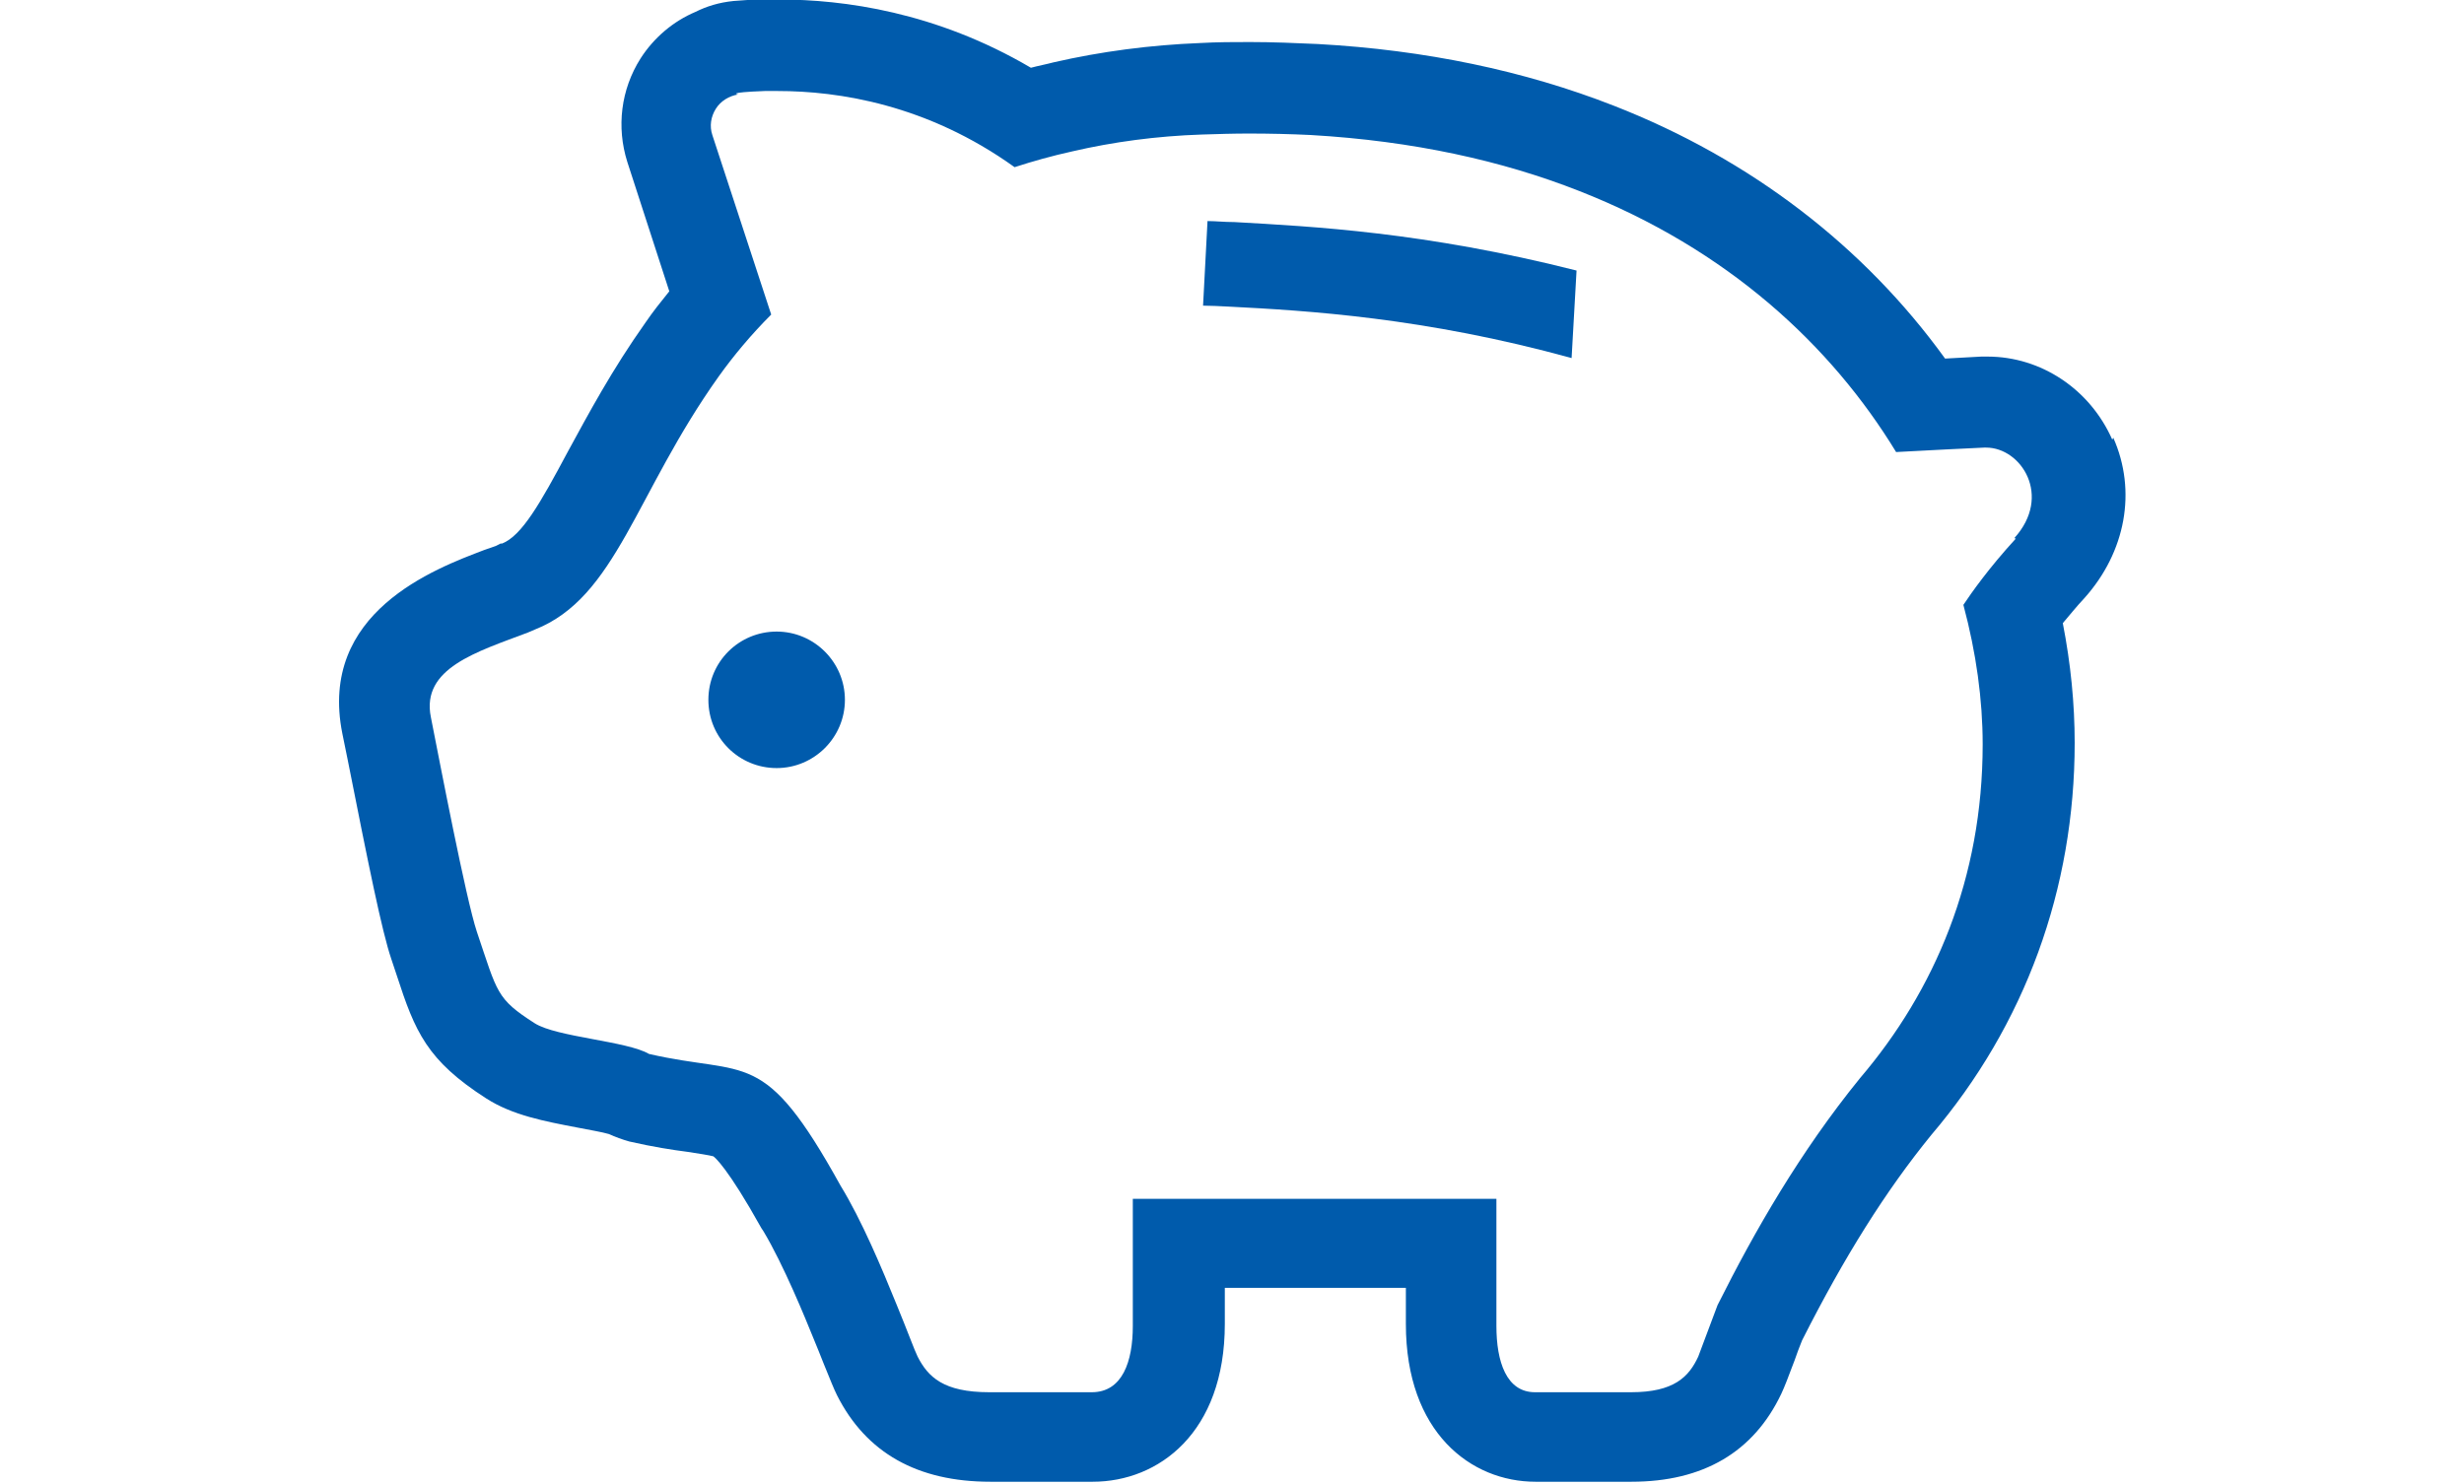 <svg id="icon13" xmlns="http://www.w3.org/2000/svg" version="1.1" viewBox="0 0 49.81 30">
  <defs>
    <style>
      .st0 {
        fill: #005bac;
      }
    </style>
  </defs>
  <path id="icon13-1" class="st0"
    d="M42.7,8.89c-.45-1.02-1.44-1.68-2.52-1.68h-.13s-.73.04-.73.04c-1.64-2.27-3.93-4.03-6.69-5.11-1.81-.71-3.82-1.13-5.99-1.25-.45-.02-.91-.04-1.37-.04-.33,0-.66,0-1.01.02-1.01.04-2,.17-2.96.39-.15.04-.31.07-.46.11-1.92-1.13-3.79-1.38-5.09-1.38-.11,0-.21,0-.31,0-.27,0-.46.02-.61.03-.3.03-.55.11-.77.22-.45.19-.84.52-1.11.94-.4.63-.49,1.39-.27,2.09l.85,2.62c-.17.21-.33.41-.48.63-.68.96-1.15,1.84-1.57,2.61-.56,1.05-.93,1.7-1.33,1.86h-.03s-.1.05-.1.05l-.23.08c-1,.38-3.36,1.26-2.87,3.71l.11.54c.42,2.12.69,3.46.88,4.02l.11.33c.37,1.14.61,1.72,1.81,2.49.53.34,1.17.46,1.85.59.2.04.5.09.63.13.13.06.27.11.41.15.48.11.87.17,1.18.21.2.03.45.07.52.09.03.02.29.23.97,1.45l.04.06c.41.68.86,1.79,1.01,2.16.08.19.15.37.21.52.14.34.2.5.27.64.59,1.17,1.63,1.75,3.1,1.75h2.07c1.33,0,2.67-.99,2.67-3.19v-.73h3.66v.73c0,2.2,1.32,3.19,2.62,3.19h1.94c1.45,0,2.47-.6,3.03-1.78.07-.15.13-.31.27-.68.04-.12.09-.25.15-.4.86-1.7,1.69-3.02,2.61-4.15,1.9-2.23,2.9-4.98,2.9-7.93,0-.79-.08-1.6-.24-2.42.13-.15.27-.33.44-.51.83-.93,1.06-2.16.58-3.24ZM40.75,10.89c-.55.6-.9,1.1-1.06,1.34.26.97.39,1.92.39,2.82,0,2.71-.97,4.98-2.48,6.75-1.21,1.49-2.13,3.09-2.88,4.59h0c-.19.51-.34.91-.39,1.04-.19.41-.49.72-1.36.72h-1.94c-.58,0-.78-.62-.78-1.34v-2.57h-7.35v2.57c0,.72-.21,1.34-.83,1.34h-2.07c-.93,0-1.24-.31-1.45-.72-.06-.12-.21-.53-.42-1.04-.3-.74-.71-1.72-1.14-2.42-1.56-2.82-1.87-2.2-3.87-2.66h0c-.44-.26-1.87-.34-2.31-.62-.78-.5-.75-.61-1.17-1.85-.22-.66-.75-3.43-.93-4.34-.2-.99.93-1.32,1.96-1.71l.14-.06c1.65-.65,2.03-2.75,3.72-5.12.3-.42.66-.85,1.06-1.25l-1.19-3.63c-.06-.18-.03-.37.07-.53.1-.16.27-.26.45-.29,0,0-.26-.04.54-.07.08,0,.17,0,.26,0,1.23,0,3.02.27,4.79,1.54.37-.12.76-.23,1.17-.32.82-.19,1.7-.31,2.62-.34.32-.01.63-.02.94-.02.43,0,.85.01,1.26.03,2.07.12,3.87.52,5.42,1.13,3.01,1.18,5.1,3.13,6.41,5.28.97-.05,1.11-.06,1.78-.09h.04c.71,0,1.34.98.57,1.83Z" />
  <path id="icon13-2" class="st0"
    d="M15.7,12.77c-.76,0-1.38.61-1.38,1.38s.62,1.38,1.38,1.38,1.38-.62,1.38-1.38-.62-1.38-1.38-1.38Z" />
  <path id="icon13-3" class="st0"
    d="M24.41,4.47l-.09,1.71c.15,0,.32.01.53.02,1.56.08,3.95.22,6.92,1.04l.1-1.77c-3.08-.78-5.34-.89-6.92-.98-.2,0-.38-.02-.53-.02Z" />
</svg>